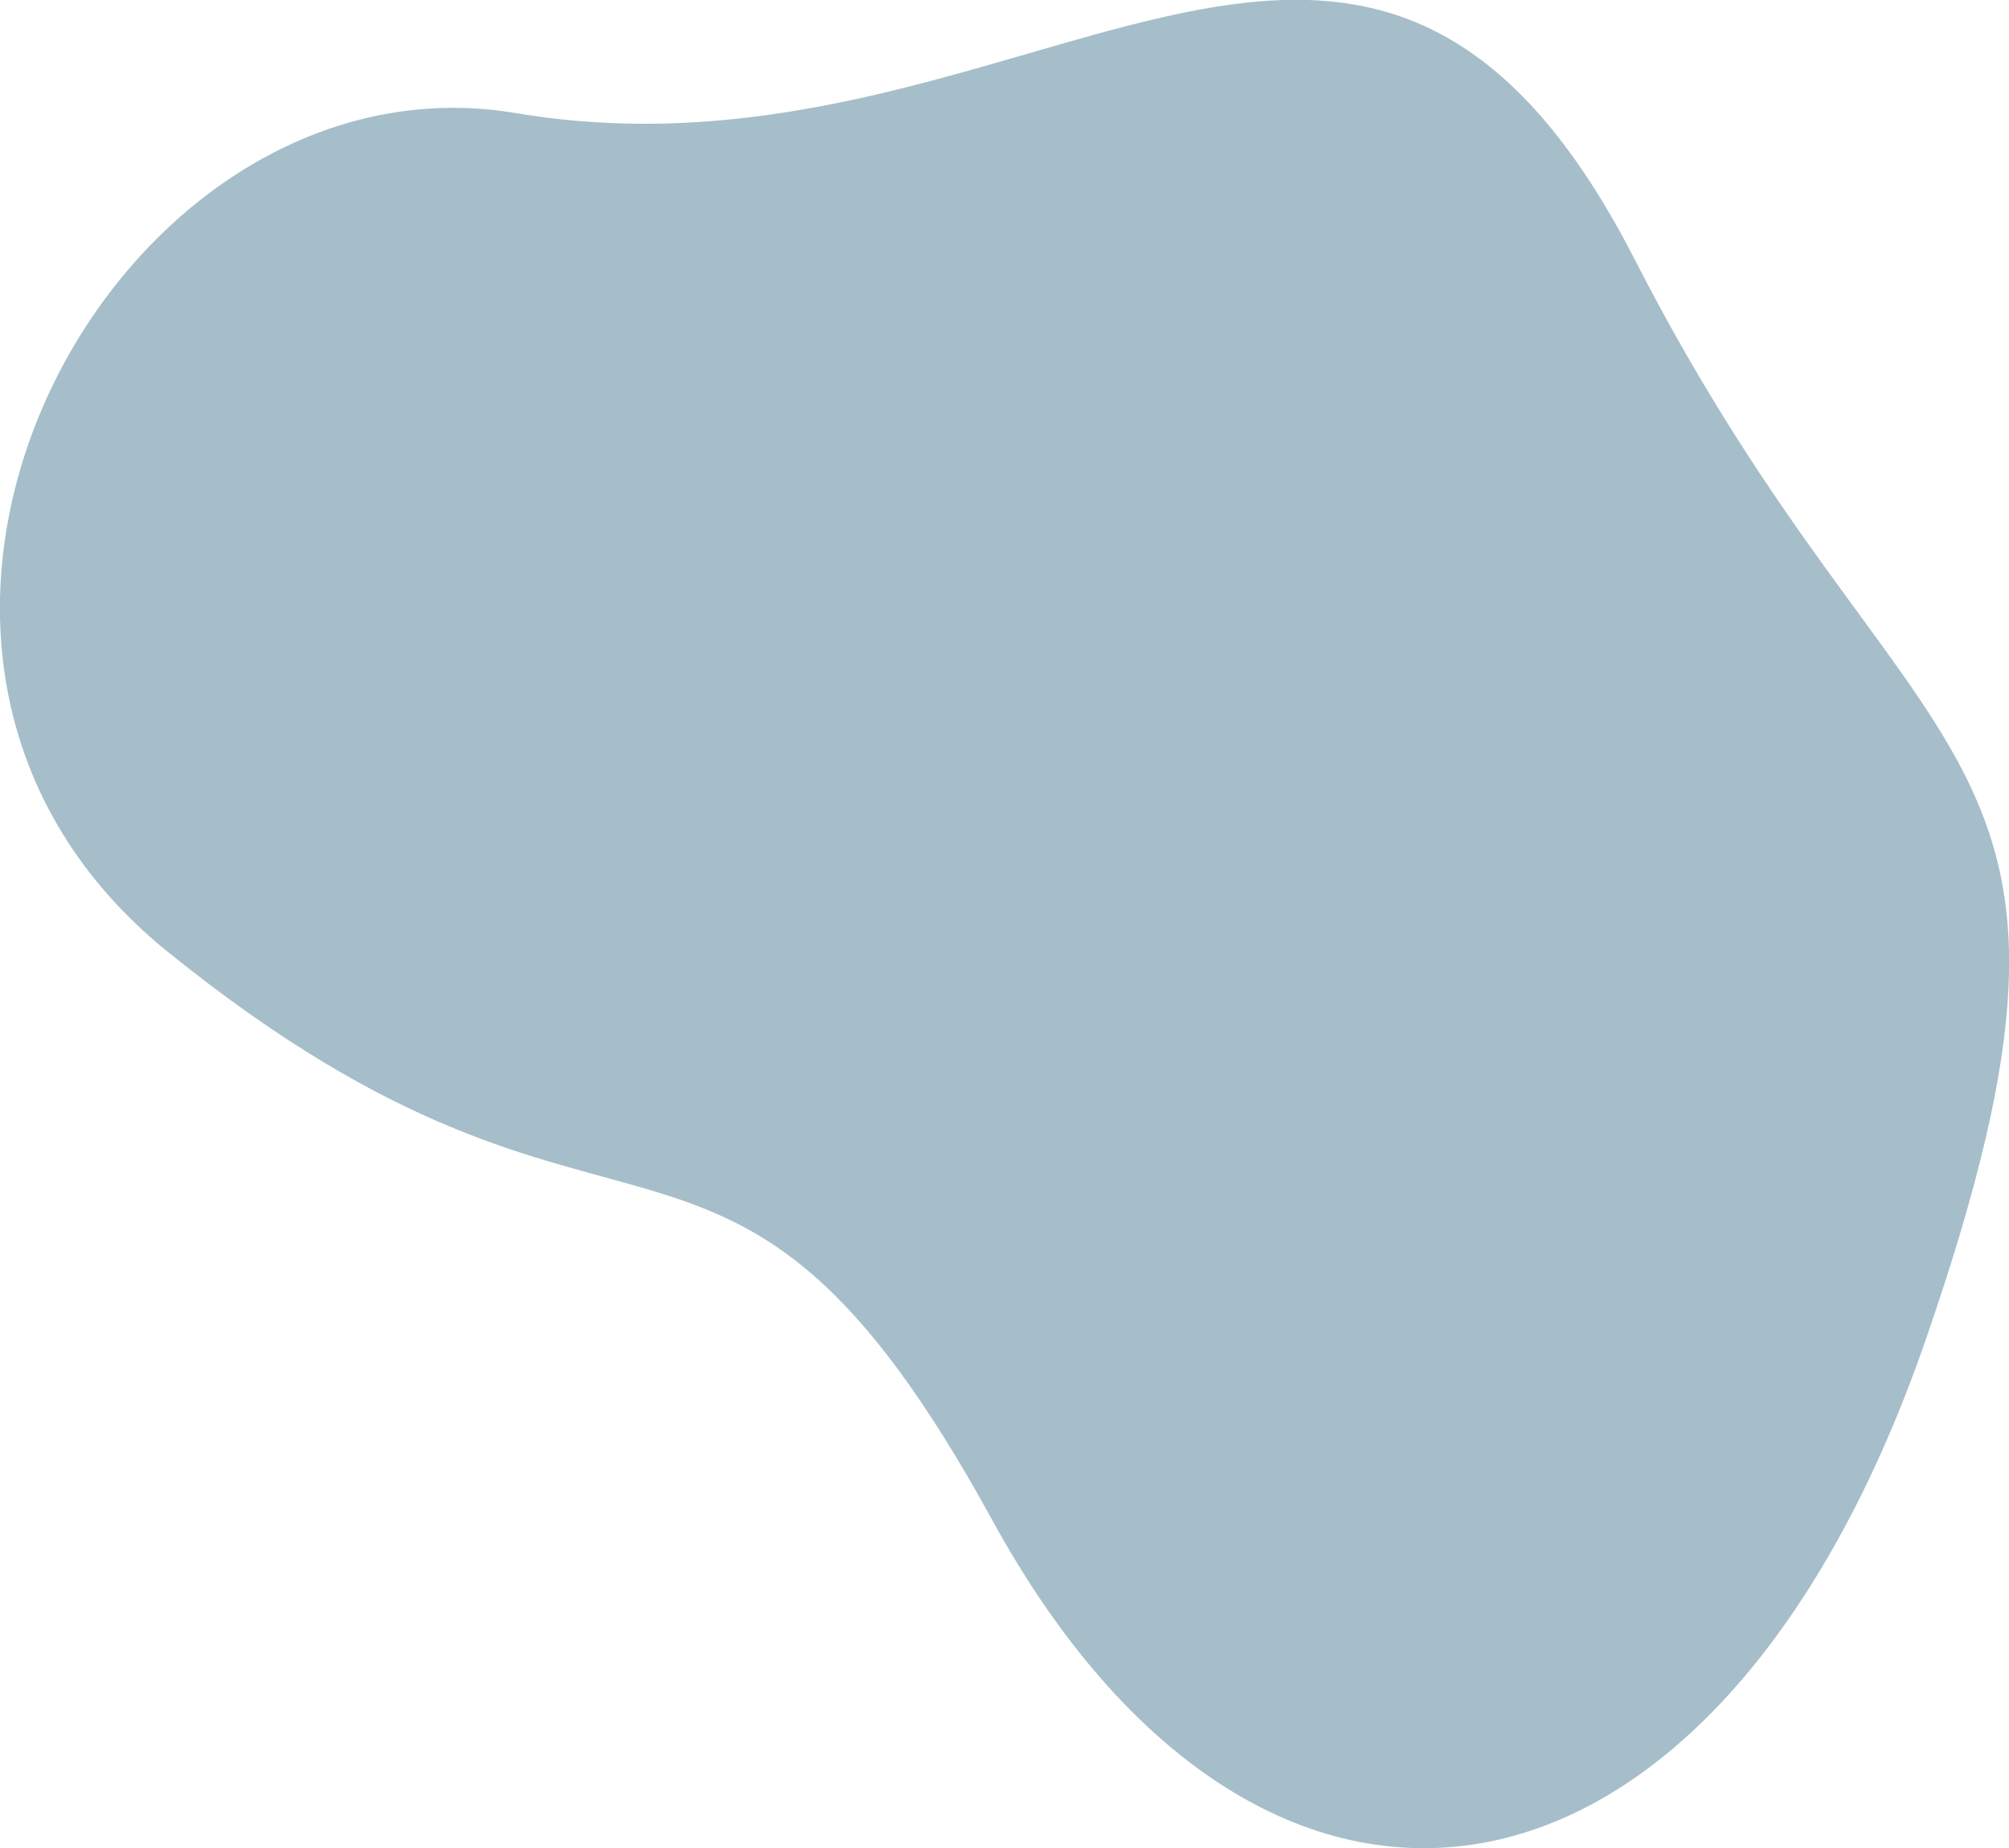 <?xml version="1.0" encoding="utf-8"?>
<!-- Generator: Adobe Illustrator 25.2.3, SVG Export Plug-In . SVG Version: 6.00 Build 0)  -->
<svg version="1.1" id="Layer_1" xmlns="http://www.w3.org/2000/svg" xmlns:xlink="http://www.w3.org/1999/xlink" x="0px" y="0px"
	 viewBox="0 0 428.1 393.9" style="enable-background:new 0 0 428.1 393.9;" xml:space="preserve">
<style type="text/css">
	.st0{fill:#A5BECA;}
</style>
<path class="st0" d="M410.4,285.4c45.1-130.5-3.3-115.4-62-230c-58.7-114.6-129.8-13-238.5-31.3C24.3,9.7-44.9,137.8,35.8,202.9
	c97.3,78.6,118.3,16.4,175.6,121C268.7,428.6,365.3,415.9,410.4,285.4z"/>
</svg>
